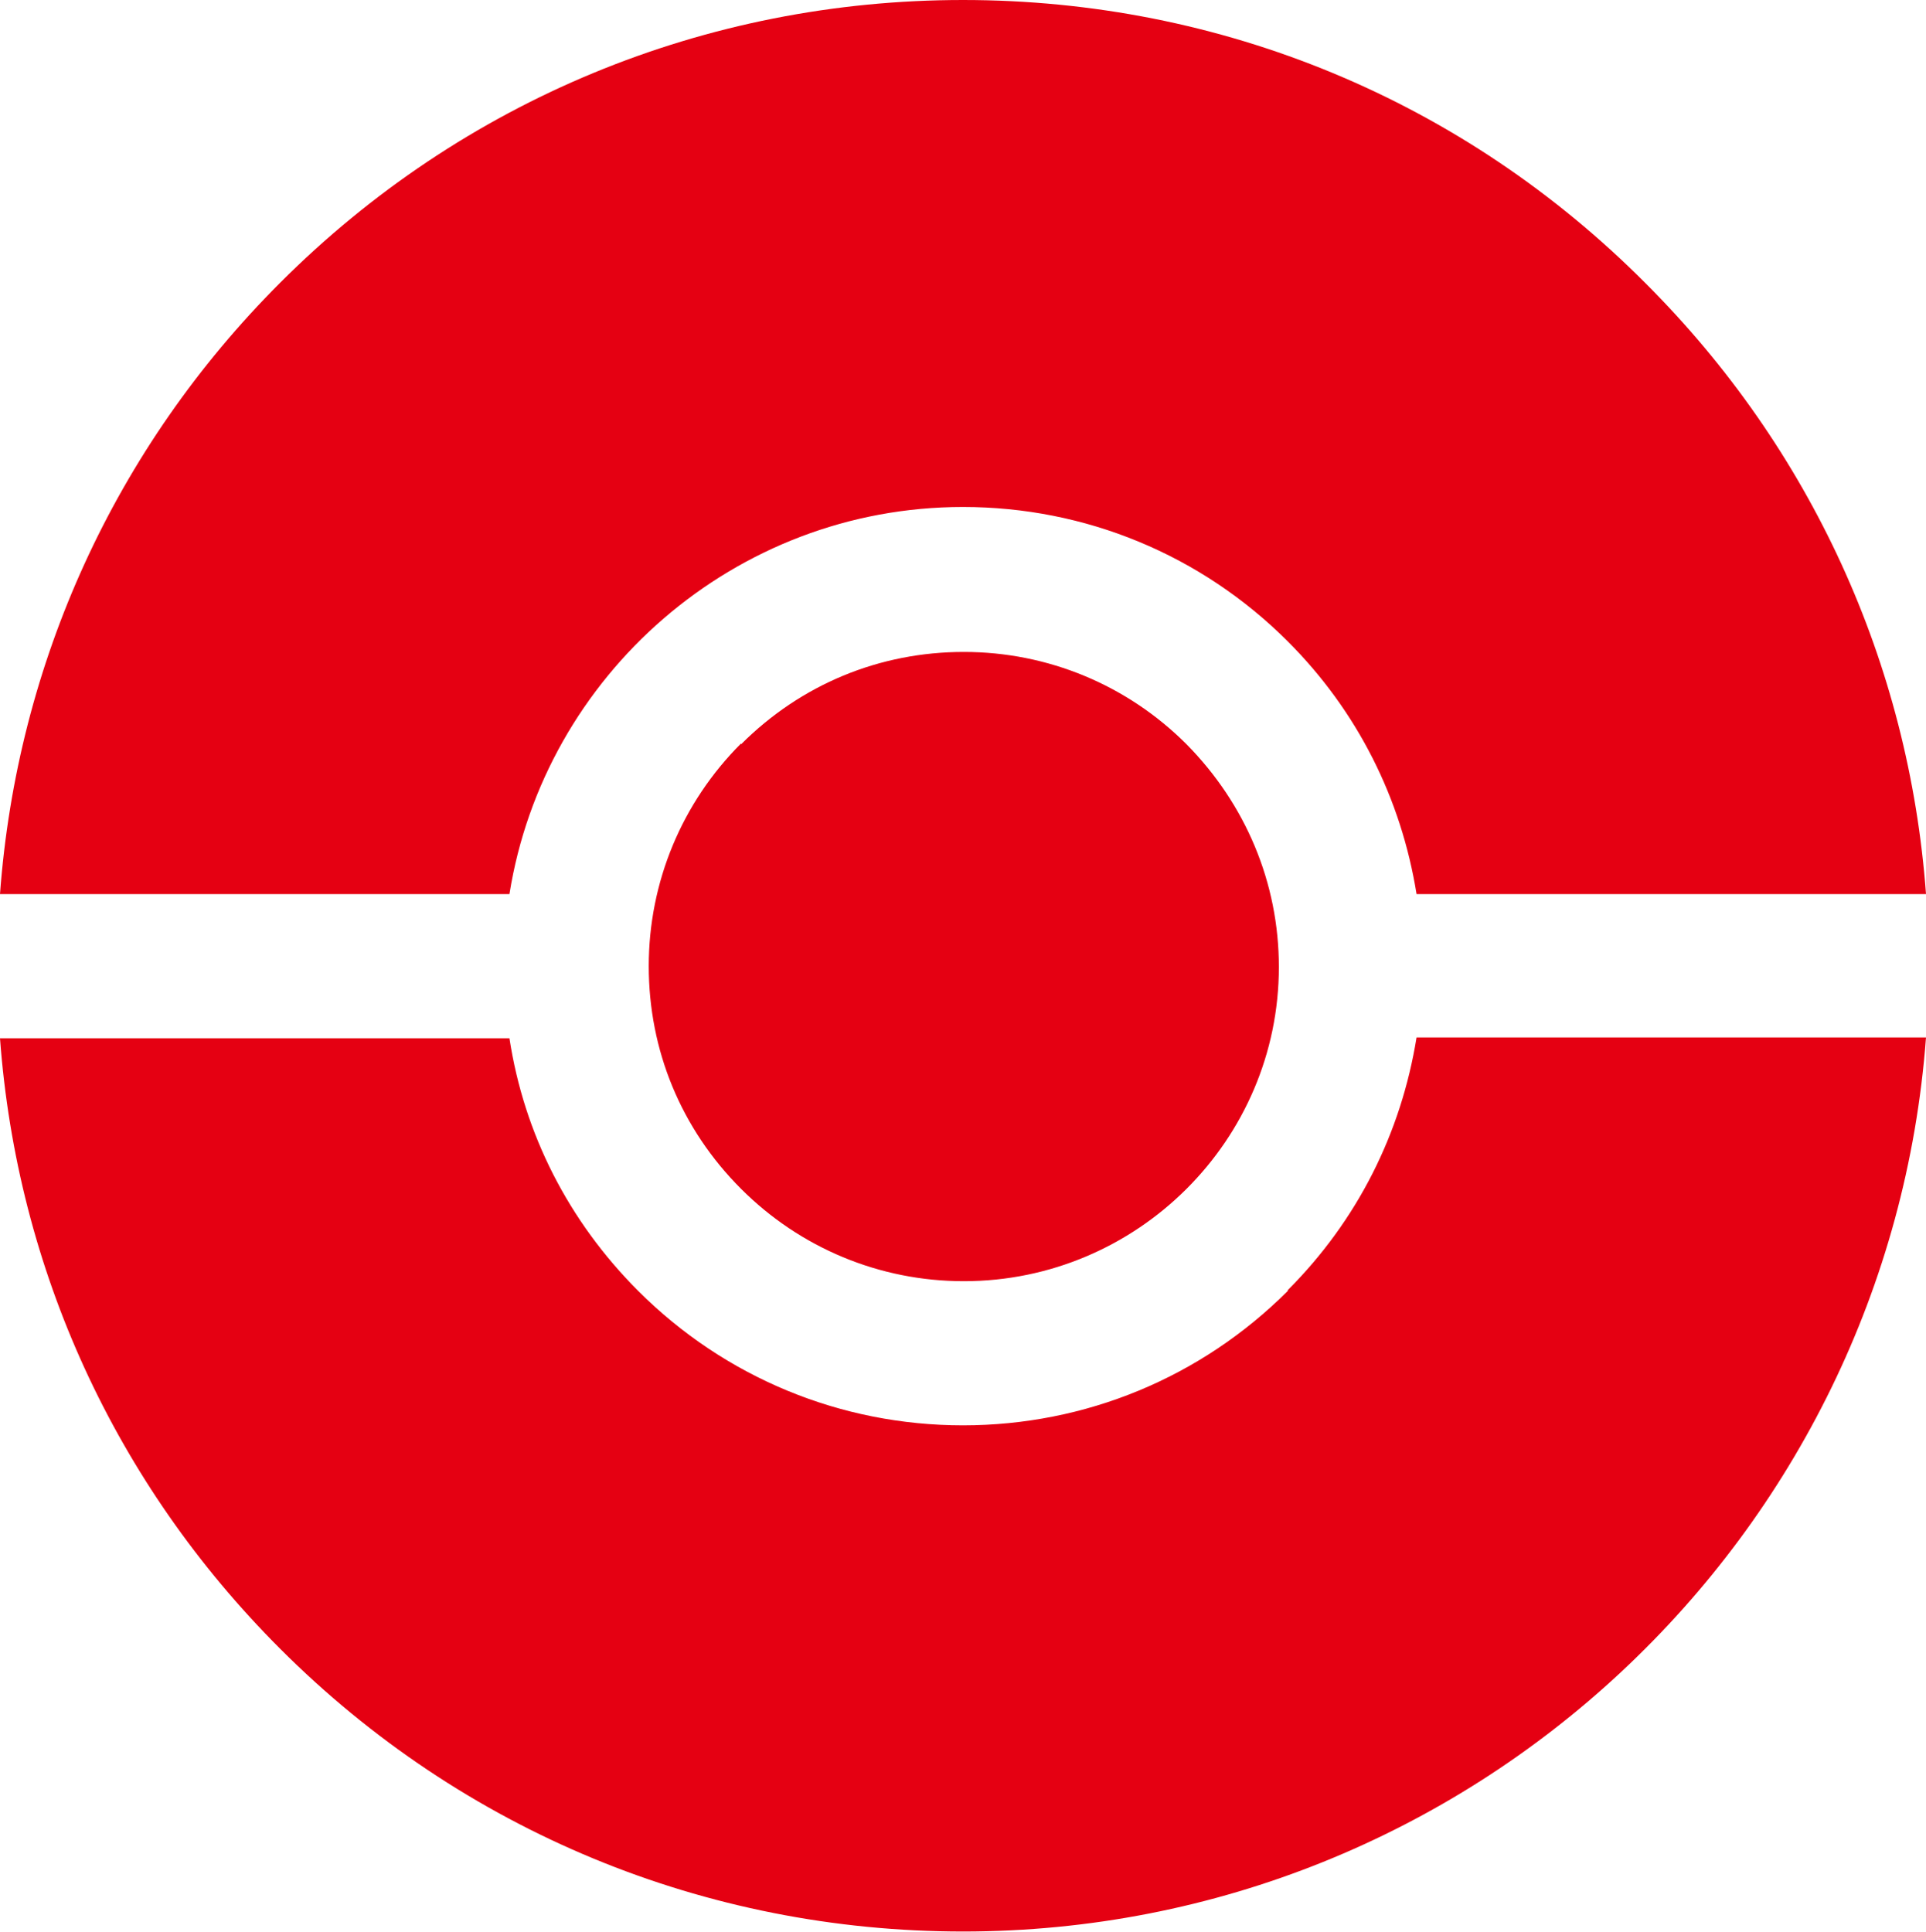 <?xml version="1.0" encoding="UTF-8"?><svg id="b" xmlns="http://www.w3.org/2000/svg" viewBox="0 0 23.78 23.86"><g id="c"><g><path d="M9.15,9.18c-.73,.73-1.14,1.71-1.14,2.75,0,1.04,.4,2.01,1.14,2.75,.73,.73,1.71,1.14,2.75,1.14,2.14,0,3.89-1.74,3.89-3.88,0-1.04-.41-2.01-1.14-2.75-.73-.73-1.71-1.14-2.75-1.14-1.04,0-2.01,.4-2.75,1.14Z" style="fill:#e50012;"/><path d="M11.89,6.26c1.51,0,2.94,.59,4.01,1.66,.86,.86,1.4,1.94,1.59,3.12h6.29c-.21-2.85-1.42-5.5-3.46-7.54C18.07,1.24,15.08,0,11.89,0,8.71,0,5.71,1.24,3.46,3.49,1.42,5.53,.21,8.19,0,11.04H6.29c.43-2.7,2.78-4.78,5.6-4.78Z" style="fill:#e50012;"/><path d="M15.9,15.94c-1.07,1.07-2.5,1.66-4.01,1.66s-2.94-.59-4.01-1.66c-.86-.86-1.41-1.94-1.59-3.12H0c.21,2.85,1.42,5.5,3.46,7.54,2.25,2.25,5.25,3.49,8.43,3.49,6.28,0,11.43-4.87,11.89-11.04h-6.29c-.19,1.18-.73,2.26-1.59,3.12Z" style="fill:#e50012;"/></g></g></svg>